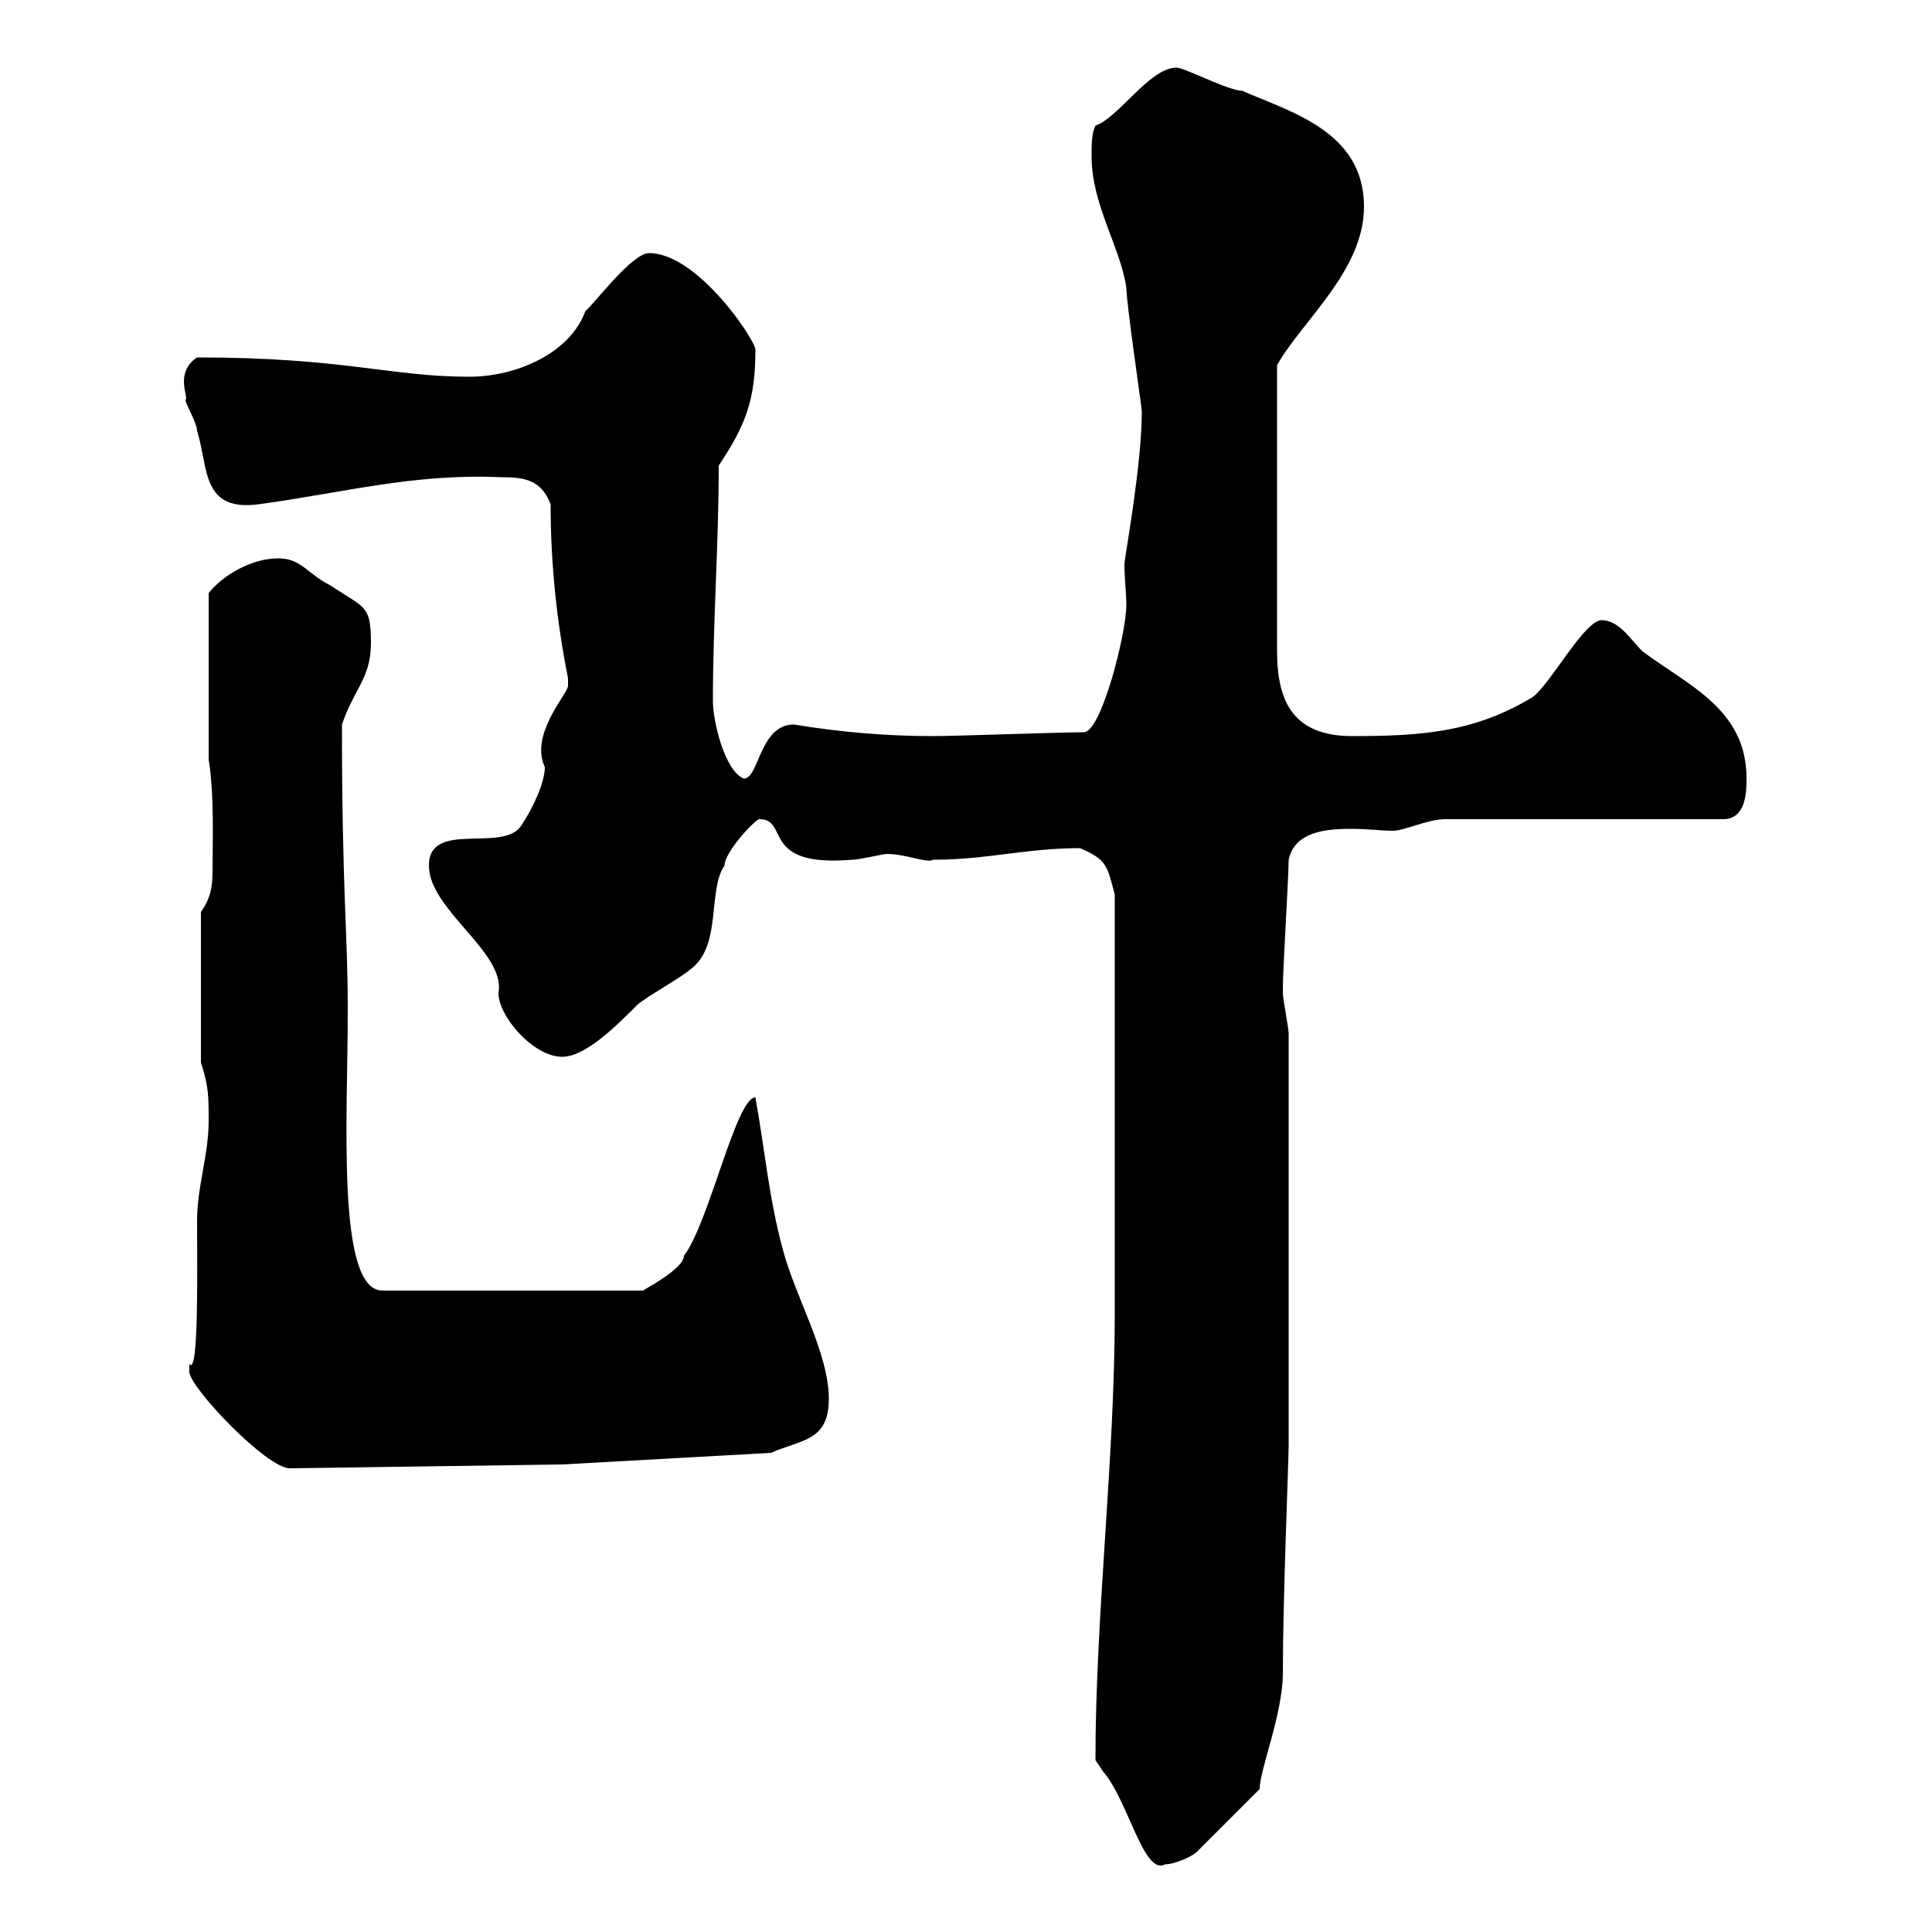 <svg xmlns="http://www.w3.org/2000/svg" xmlns:xlink="http://www.w3.org/1999/xlink" width="300" height="300"><path d="M170.10 273.30C170.10 273.30 171.30 275.10 171.30 275.10C175.20 279.60 177.60 291.30 180.90 289.50C182.10 289.50 184.50 288.60 185.70 287.70L195.60 277.80C195.60 274.80 199.20 266.10 199.20 259.80C199.20 248.10 200.10 227.10 200.10 224.40L200.10 160.50C200.10 159.60 199.20 155.10 199.20 154.20C199.20 153.30 199.20 153.30 199.20 153.30C199.20 150.60 200.10 136.20 200.10 133.50C201 129.30 205.50 128.70 209.70 128.70C212.40 128.70 214.50 129 216.30 129C218.10 129 221.70 127.20 224.40 127.20L267.60 127.20C271.20 127.20 271.20 122.70 271.20 120.90C271.20 110.10 262.20 106.50 255 101.10C253.20 99.30 251.40 96.30 248.70 96.30C246 96.30 240.60 106.50 237.90 108.30C228.90 113.70 220.80 114.30 210 114.30C201 114.30 198.30 109.20 198.30 101.10L198.30 56.70C202.20 49.80 211.80 42 211.80 32.10C211.80 20.40 200.40 17.40 192.90 14.10C190.80 14.10 183.90 10.50 182.70 10.50C178.50 10.50 173.70 18.30 170.10 19.50C169.50 20.70 169.50 22.50 169.50 24.30C169.50 31.80 174 38.40 174.90 44.70C174.90 47.10 177.30 63.30 177.30 63.90C177.30 72.30 174.60 86.70 174.60 87.60C174.60 89.70 174.90 92.40 174.90 93.90C174.90 98.40 171 113.70 168.30 113.70C164.70 113.70 148.50 114.30 144.90 114.30C137.70 114.30 130.50 113.70 123.30 112.50C117.90 112.50 117.90 120.90 115.50 120.90C112.50 119.70 110.70 111.90 110.70 108.90C110.70 96.30 111.60 84.90 111.60 72.30C115.80 66 117.30 62.10 117.30 54.30C117.30 52.80 108.30 39.30 100.80 39.30C98.10 39.30 92.10 47.40 90.90 48.30C88.50 54.90 80.10 58.50 72.90 58.50C60.60 58.50 53.40 55.50 30.60 55.50C27 57.90 29.40 61.80 28.80 62.10C28.80 62.70 30.60 65.70 30.60 66.90C32.40 72.60 31.20 79.50 40.20 78.30C53.40 76.50 64.20 73.50 77.70 74.10C81.30 74.10 84 74.40 85.50 78.30C85.50 87.30 86.40 96.30 88.20 105.30C88.20 105.30 88.20 105.30 88.20 106.50C88.20 107.70 82.20 114 84.60 119.10C84.60 121.50 82.80 125.40 81 128.10C78.30 132.60 66.60 127.20 66.60 134.40C66.60 141.30 78.60 147.90 77.40 154.20C77.40 157.80 82.80 164.10 87.30 164.10C90.90 164.10 95.70 159.30 99 156C99.90 155.10 106.20 151.50 107.10 150.60C112.20 147 109.80 138.30 112.50 134.40C112.50 132.30 117.30 127.20 117.90 127.20C122.70 127.20 117.90 134.70 132.30 133.50C133.50 133.50 137.10 132.60 137.70 132.60C140.70 132.60 144 134.10 144.90 133.50C153.30 133.50 159.30 131.70 167.70 131.70C171.90 133.50 171.90 134.40 173.10 138.90C173.10 167.10 173.10 192.30 173.10 204C173.10 226.50 170.10 250.80 170.10 273.30ZM29.40 213C29.40 215.40 41.40 228 45 228L87.30 227.40L119.70 225.60C124.50 223.50 128.70 223.80 128.70 217.20C128.70 210 123.30 201 121.50 193.80C119.40 186 118.80 178.80 117.30 170.40C114.30 170.40 110.10 189.90 106.20 195C106.20 197.10 99.60 200.40 99.90 200.40L59.40 200.40C52.20 200.40 54 173.70 54 156.90C54 144.30 53.10 138.90 53.10 112.50C54.90 107.10 57.60 105.30 57.60 99.90C57.60 93.90 56.70 94.50 51.30 90.90C47.70 89.10 46.80 86.70 43.20 86.70C39 86.70 34.50 89.40 32.40 92.10L32.40 117.90C33.30 123.60 33 130.80 33 135.30C33 137.70 32.70 139.50 31.20 141.60L31.20 165C32.40 168.60 32.40 170.40 32.40 174C32.40 179.40 30.60 184.20 30.60 189.60C30.60 196.50 30.90 213.90 29.40 211.80C29.40 211.80 29.40 211.80 29.40 213Z"/></svg>